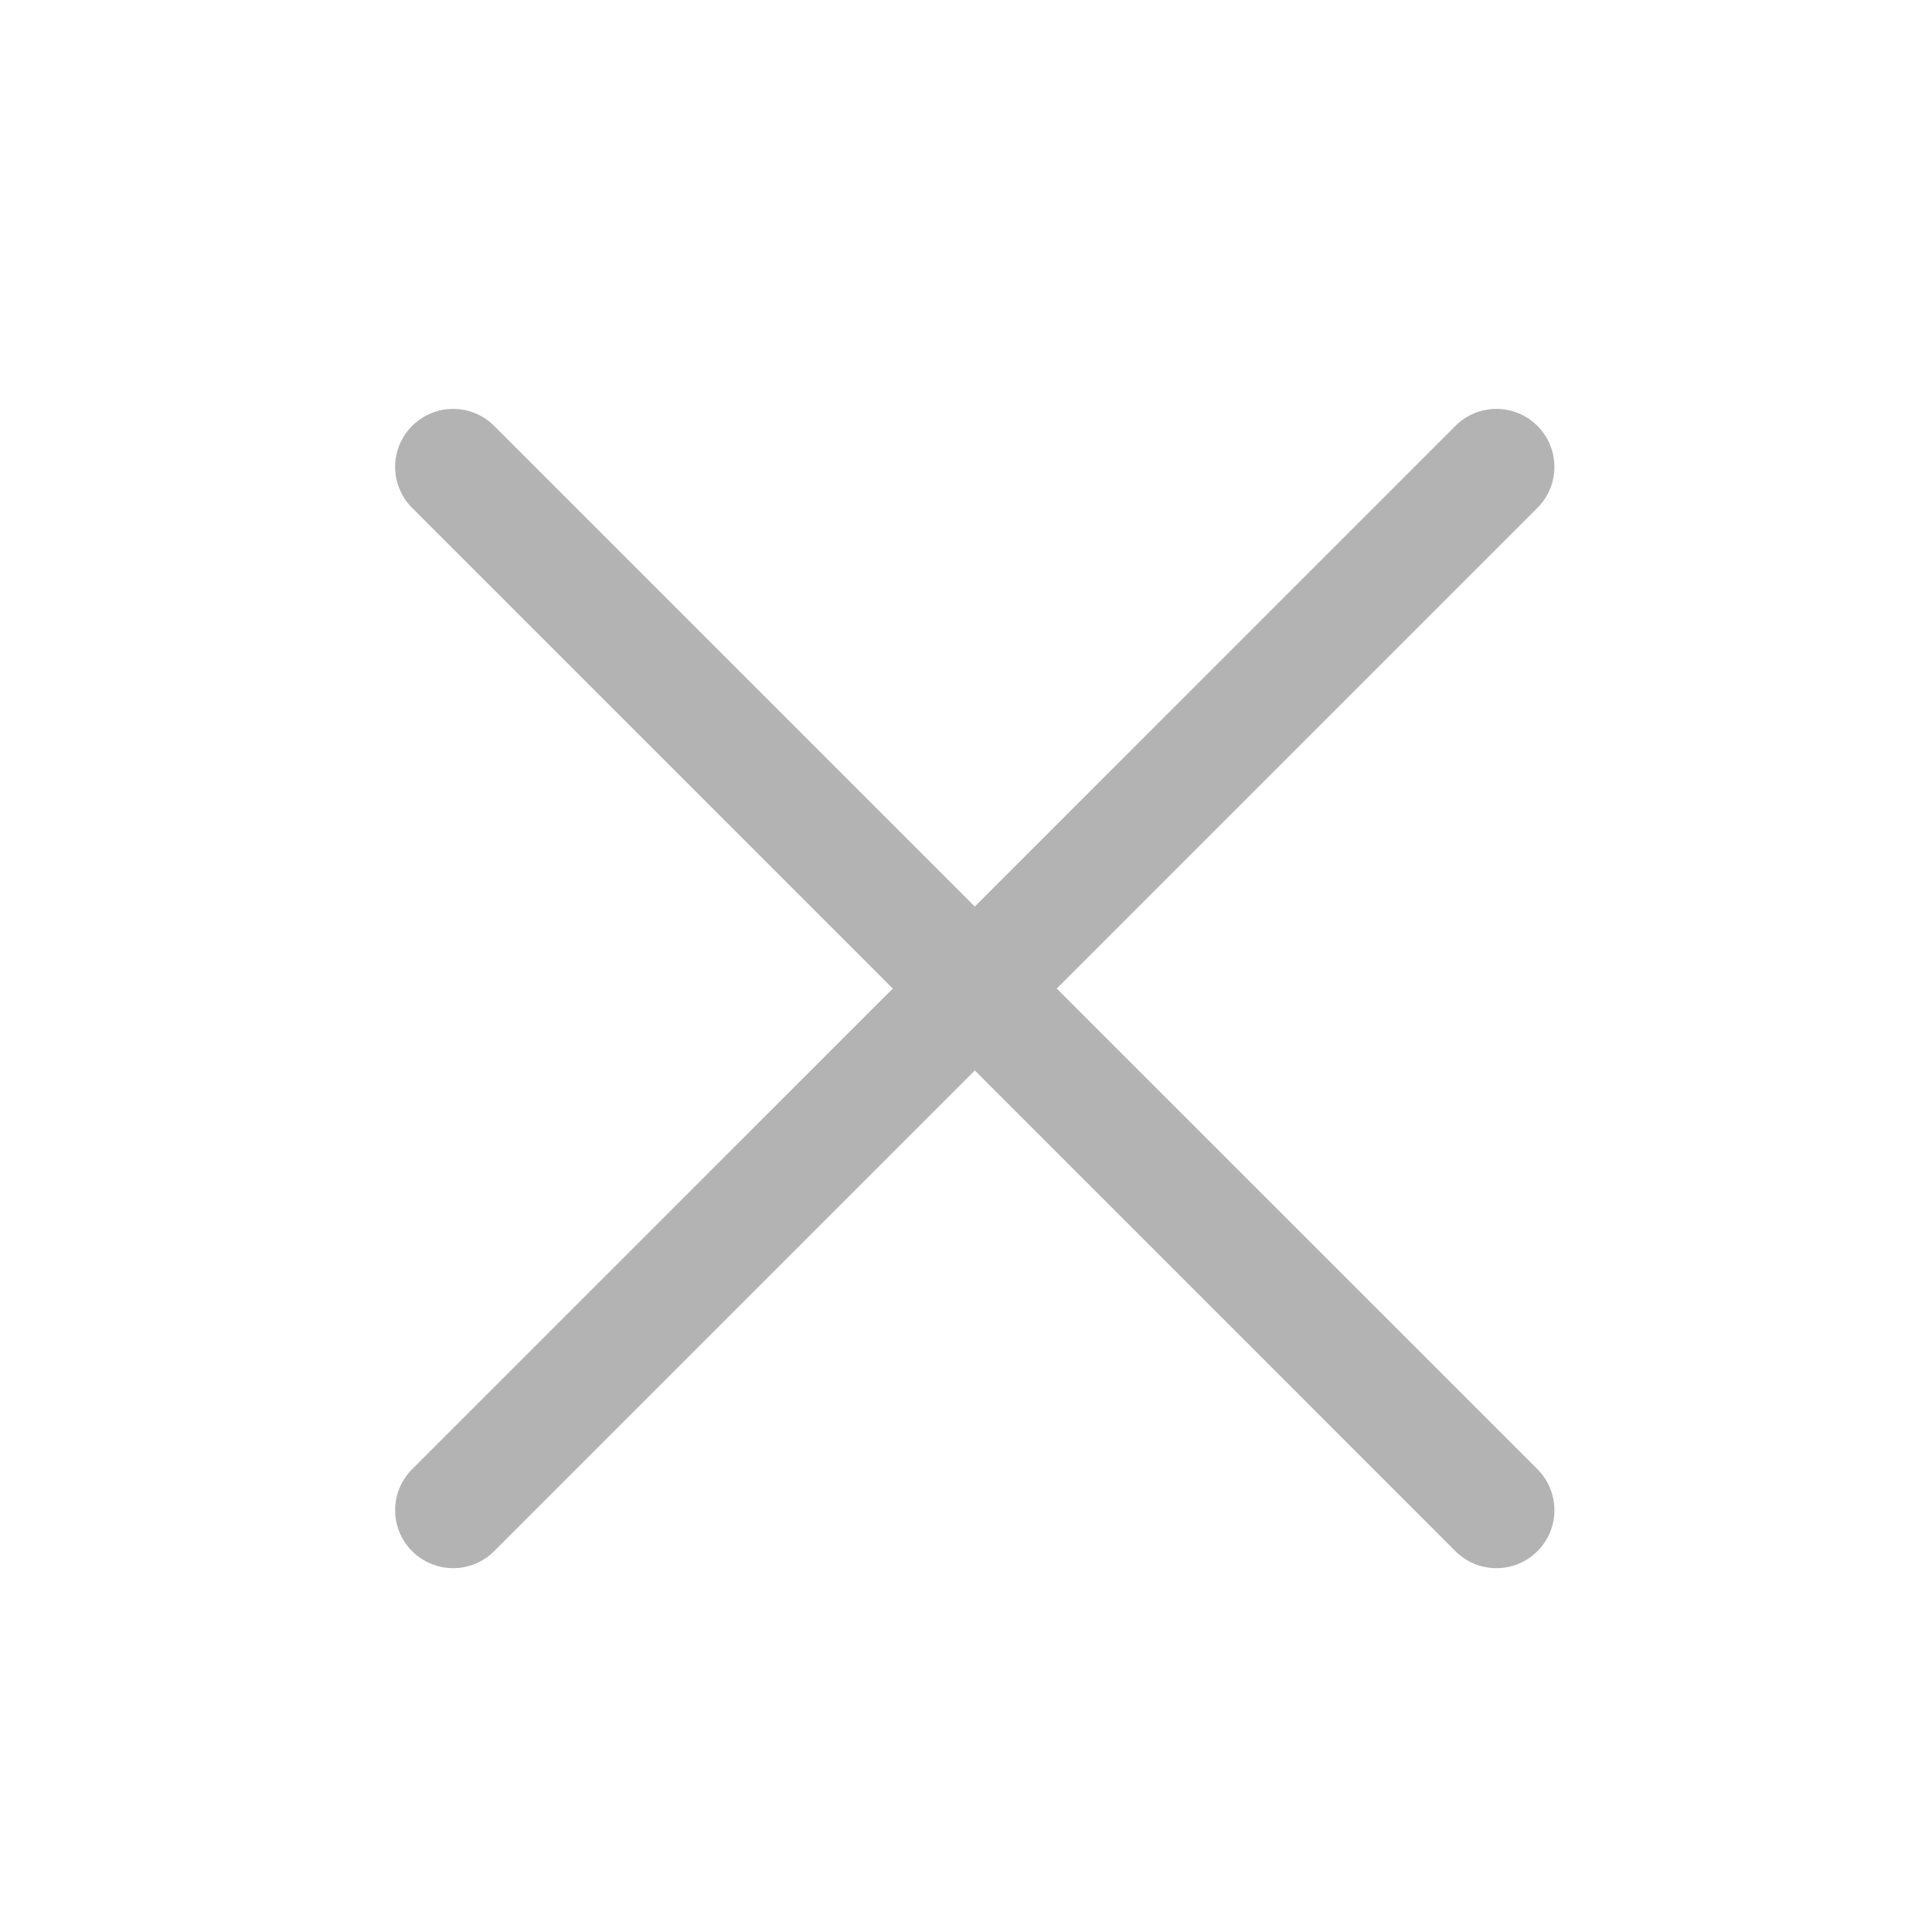 <svg xmlns="http://www.w3.org/2000/svg" width="25" height="25" viewBox="0 0 25 25" fill="none">
  <path d="M19.894 19.011C19.964 19.081 20.019 19.163 20.057 19.255C20.095 19.346 20.114 19.443 20.114 19.542C20.114 19.64 20.095 19.738 20.057 19.829C20.019 19.92 19.964 20.003 19.894 20.072C19.825 20.142 19.742 20.197 19.651 20.235C19.56 20.273 19.462 20.292 19.364 20.292C19.265 20.292 19.168 20.273 19.076 20.235C18.985 20.197 18.903 20.142 18.833 20.072L12.614 13.852L6.394 20.072C6.254 20.213 6.063 20.292 5.864 20.292C5.665 20.292 5.474 20.213 5.333 20.072C5.192 19.932 5.113 19.741 5.113 19.542C5.113 19.343 5.192 19.152 5.333 19.011L11.553 12.792L5.333 6.572C5.192 6.432 5.113 6.241 5.113 6.042C5.113 5.843 5.192 5.652 5.333 5.511C5.474 5.37 5.665 5.291 5.864 5.291C6.063 5.291 6.254 5.37 6.394 5.511L12.614 11.731L18.833 5.511C18.974 5.37 19.165 5.291 19.364 5.291C19.563 5.291 19.753 5.37 19.894 5.511C20.035 5.652 20.114 5.843 20.114 6.042C20.114 6.241 20.035 6.432 19.894 6.572L13.674 12.792L19.894 19.011Z" fill="#B3B3B3"/>
</svg>